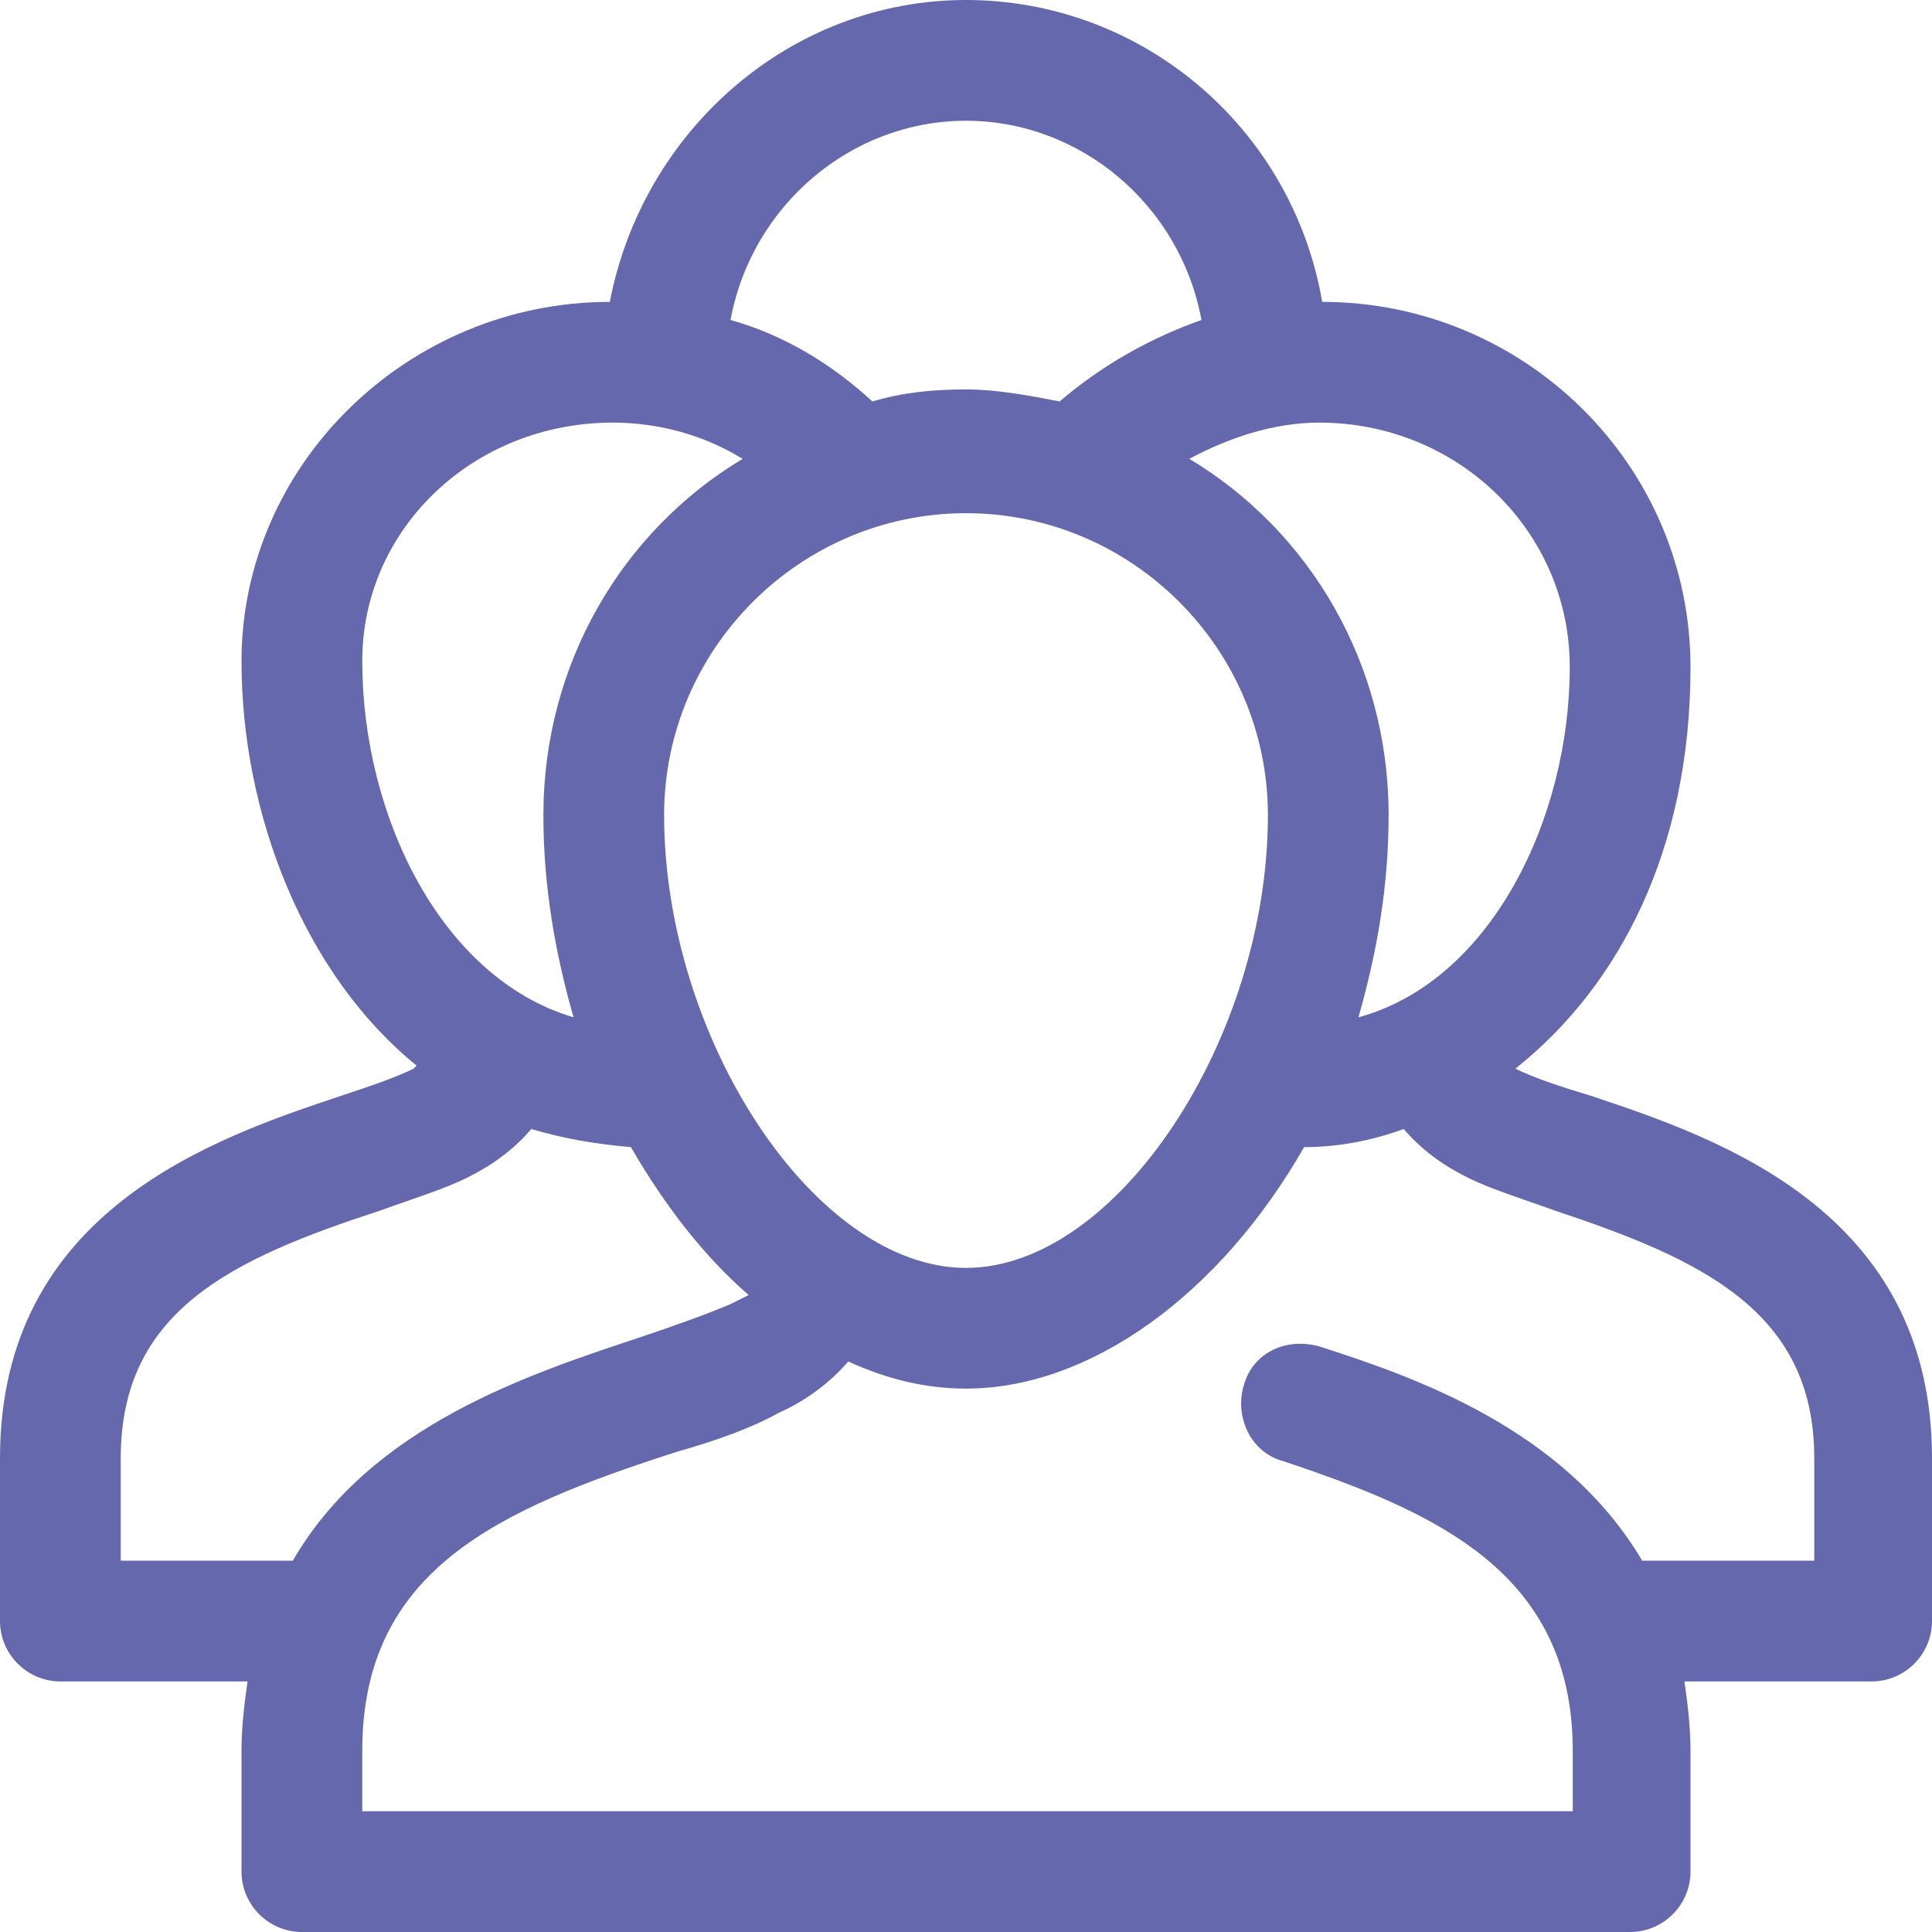 <?xml version="1.0" encoding="UTF-8"?>
<svg width="70px" height="70px" viewBox="0 0 70 70" version="1.1" xmlns="http://www.w3.org/2000/svg" xmlns:xlink="http://www.w3.org/1999/xlink">
    <!-- Generator: Sketch 61.2 (89653) - https://sketch.com -->
    <title>Homepage/Experienced team-icn</title>
    <desc>Created with Sketch.</desc>
    <g id="Homepage/Experienced-team-icn" stroke="none" stroke-width="1" fill="none" fill-rule="evenodd">
        <g id="team" fill="#6668AD" fill-rule="nonzero">
            <path d="M57.641,39.703 C56.547,39.375 55.562,39.047 54.906,38.719 C54.906,38.719 54.906,38.719 54.906,38.719 C58.625,35.766 61.25,30.844 61.25,24.172 C61.25,16.844 55.234,10.938 47.906,10.938 C46.812,4.594 41.344,0 35,0 C28.656,0 23.297,4.703 22.094,10.938 C14.766,10.938 8.75,16.844 8.75,23.953 C8.75,29.531 11.047,35.328 15.094,38.609 C15.094,38.609 14.984,38.719 14.984,38.719 C14.328,39.047 13.344,39.375 12.359,39.703 C7.766,41.234 0,43.859 0,52.828 L0,58.734 C0,59.938 0.984,60.922 2.188,60.922 L8.969,60.922 C8.859,61.688 8.75,62.562 8.75,63.438 L8.75,67.812 C8.75,69.016 9.734,70 10.938,70 L59.062,70 C60.266,70 61.25,69.016 61.25,67.812 L61.25,63.438 C61.25,62.562 61.141,61.688 61.031,60.922 L67.812,60.922 C69.016,60.922 70,59.938 70,58.734 L70,52.828 C70,43.859 62.234,41.234 57.641,39.703 Z M56.875,24.172 C56.875,29.641 54.031,35.547 49.219,36.859 C49.875,34.562 50.312,32.156 50.312,29.531 C50.312,24.062 47.469,19.25 43.094,16.625 C44.516,15.859 46.156,15.312 47.797,15.312 C52.828,15.312 56.875,19.25 56.875,24.172 Z M24.062,29.531 C24.062,23.516 28.984,18.594 35,18.594 C41.016,18.594 45.938,23.516 45.938,29.531 C45.938,37.625 40.469,45.938 35,45.938 C29.531,45.938 24.062,37.625 24.062,29.531 Z M35,4.375 C39.156,4.375 42.766,7.438 43.531,11.594 C41.672,12.25 39.922,13.234 38.391,14.547 C37.297,14.328 36.094,14.109 35,14.109 C33.797,14.109 32.703,14.219 31.609,14.547 C30.188,13.234 28.438,12.141 26.469,11.594 C27.234,7.438 30.844,4.375 35,4.375 Z M13.125,23.953 C13.125,19.141 17.172,15.312 22.203,15.312 C23.844,15.312 25.484,15.75 26.906,16.625 C22.531,19.25 19.688,24.062 19.688,29.531 C19.688,32.156 20.125,34.562 20.781,36.859 C15.969,35.438 13.125,29.531 13.125,23.953 Z M4.375,56.547 L4.375,52.828 C4.375,47.469 8.422,45.609 13.781,43.859 C14.984,43.422 16.078,43.094 16.953,42.656 C17.828,42.219 18.594,41.672 19.25,40.906 C20.344,41.234 21.547,41.453 22.859,41.562 C24.062,43.641 25.484,45.5 27.125,46.922 C26.906,47.031 26.688,47.141 26.469,47.25 C25.703,47.578 24.5,48.016 23.188,48.453 C19.25,49.766 13.453,51.625 10.609,56.547 L4.375,56.547 Z M65.625,56.547 L59.5,56.547 C56.656,51.734 51.188,49.875 47.797,48.781 C46.594,48.453 45.391,49 45.062,50.203 C44.734,51.297 45.281,52.609 46.484,52.938 C52.062,54.797 56.984,56.984 56.984,63.438 L56.984,65.625 L13.125,65.625 L13.125,63.438 C13.125,56.875 18.047,54.688 24.5,52.609 C26.031,52.172 27.234,51.734 28.219,51.188 C29.203,50.75 30.078,50.094 30.734,49.328 C32.156,49.984 33.578,50.312 35,50.312 C39.484,50.312 44.188,46.922 47.25,41.562 C48.453,41.562 49.656,41.344 50.859,40.906 C51.516,41.672 52.281,42.219 53.156,42.656 C54.031,43.094 55.125,43.422 56.328,43.859 C61.578,45.609 65.734,47.469 65.734,52.828 L65.734,56.547 L65.625,56.547 Z" id="Shape"></path>
        </g>
    </g>
</svg>